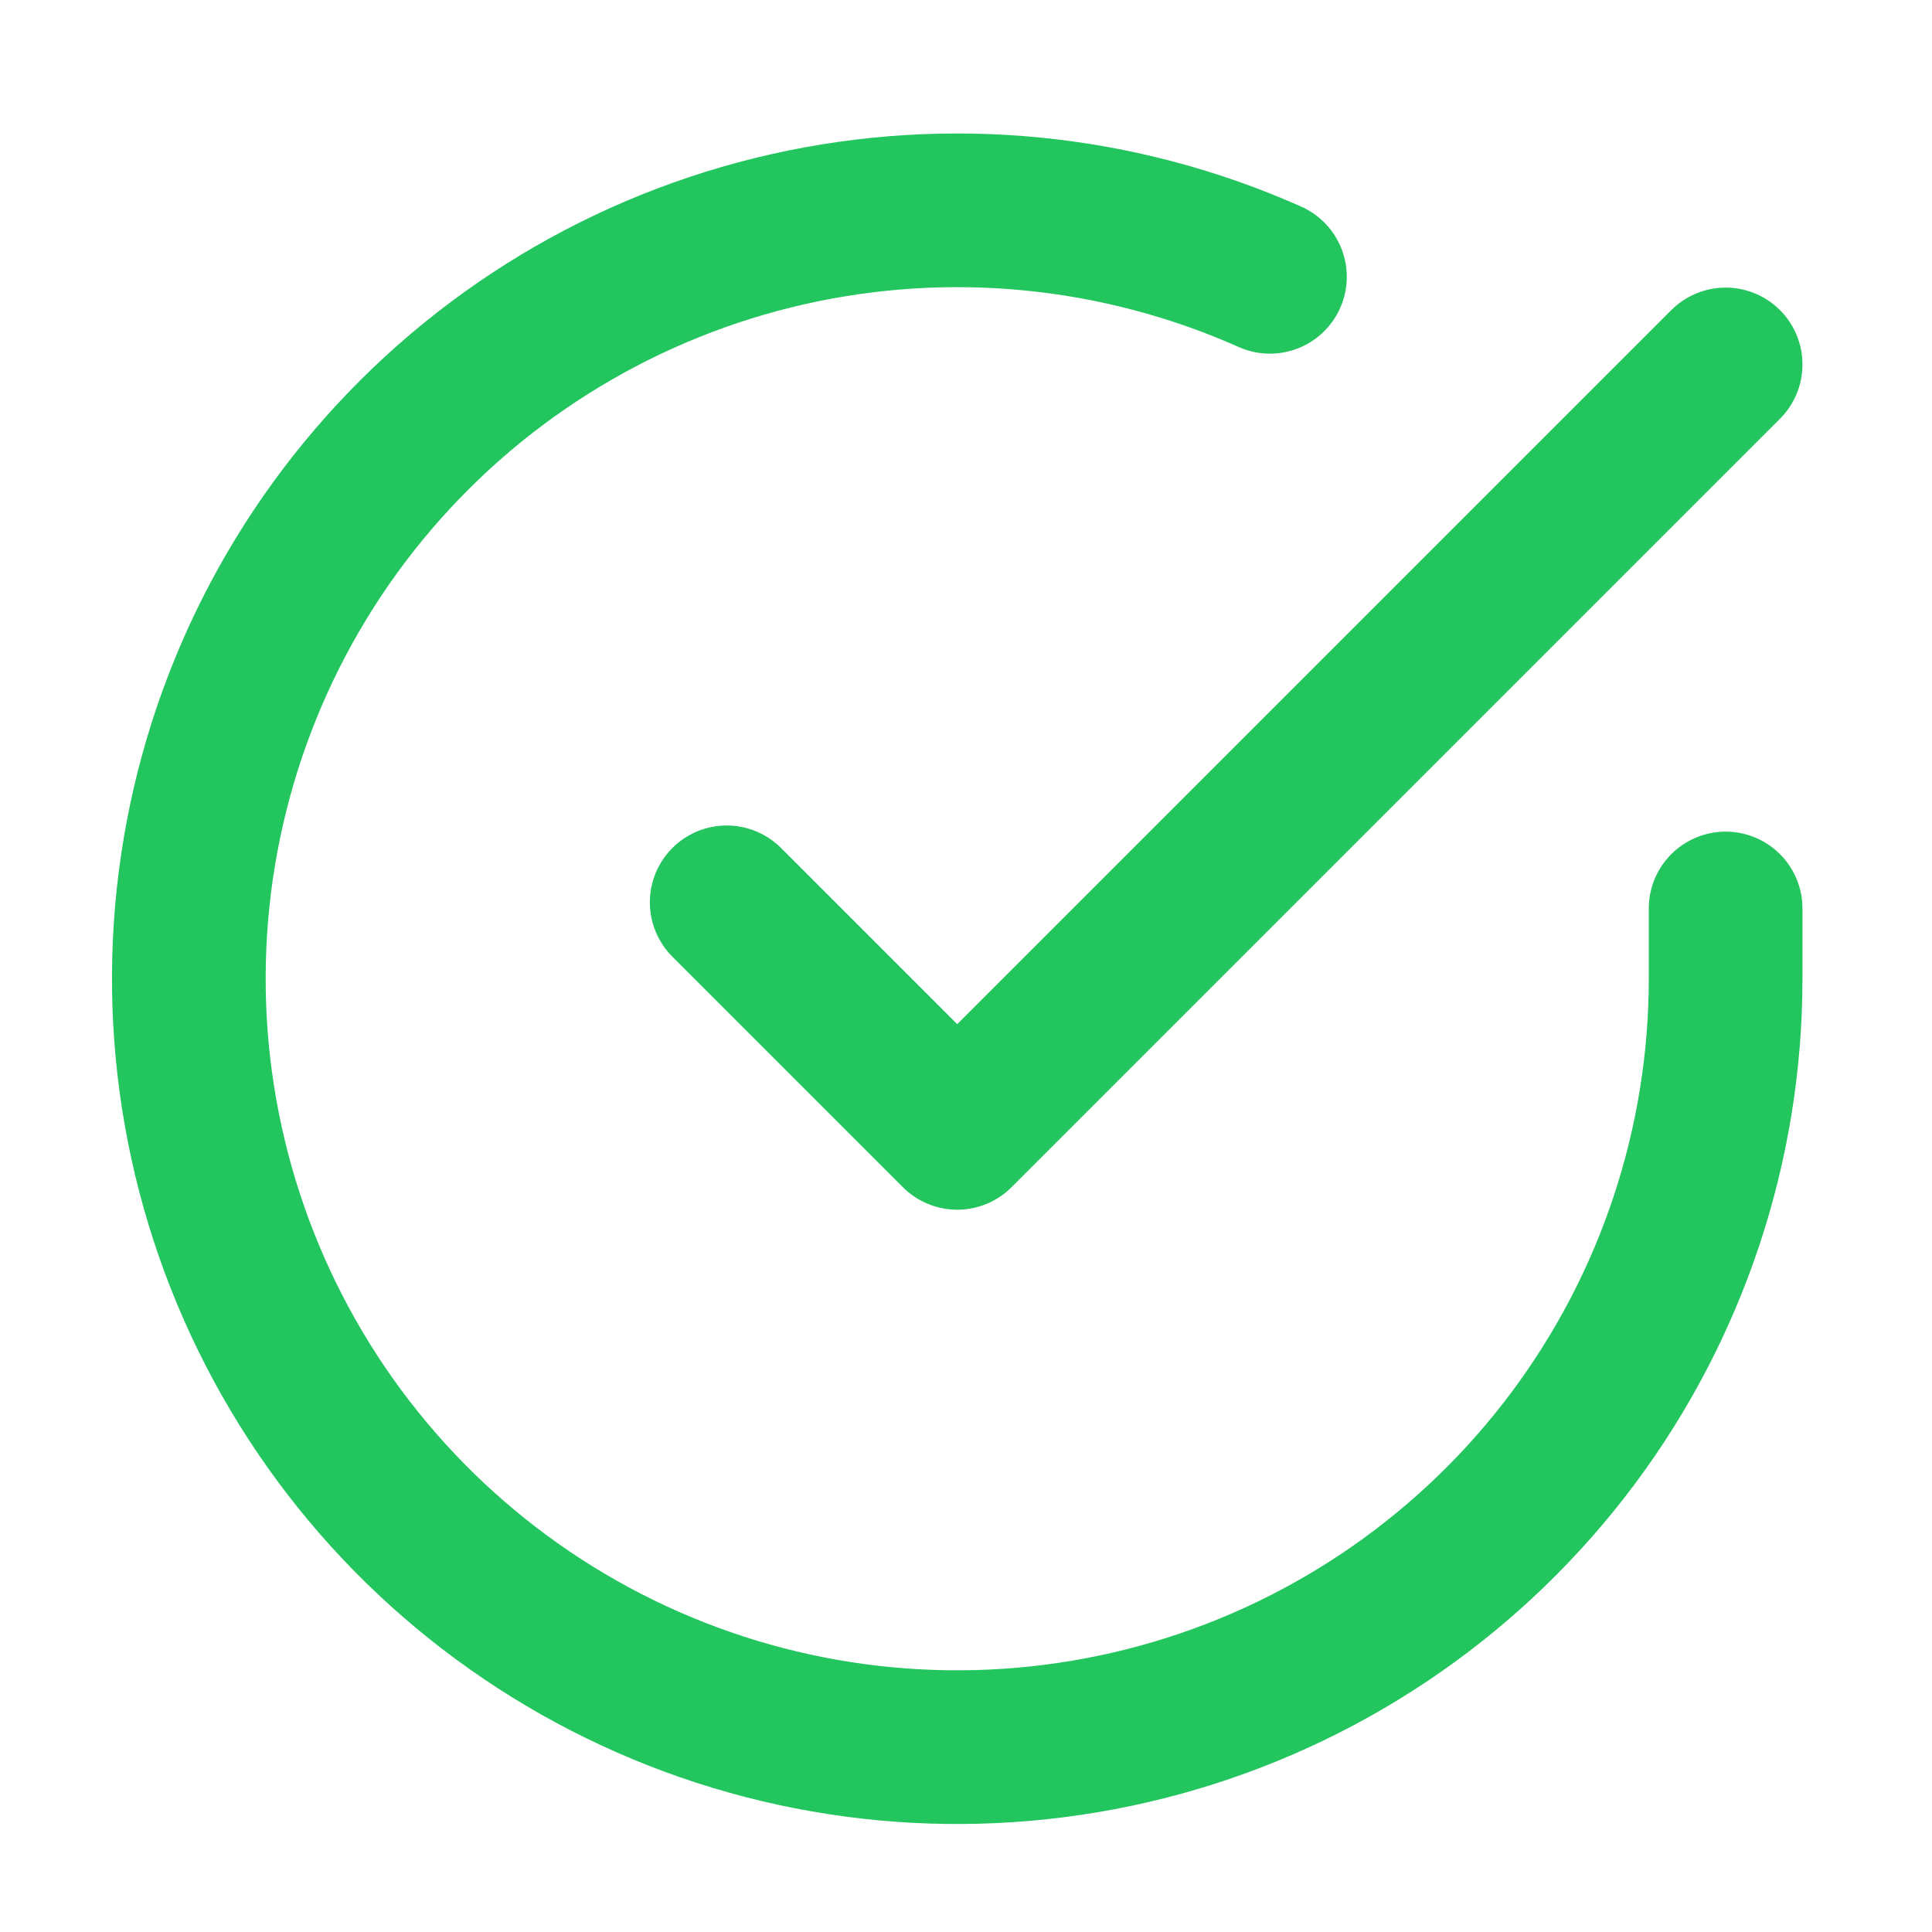 <svg width="22" height="22" viewBox="0 0 22 22" fill="none" xmlns="http://www.w3.org/2000/svg">
<path d="M19.65 10.345V11.15C19.649 13.037 19.038 14.873 17.908 16.384C16.778 17.895 15.19 19.001 13.381 19.536C11.571 20.071 9.638 20.007 7.868 19.353C6.098 18.699 4.586 17.49 3.559 15.907C2.533 14.325 2.045 12.452 2.169 10.569C2.293 8.686 3.022 6.894 4.248 5.46C5.474 4.026 7.131 3.026 8.972 2.61C10.812 2.194 12.738 2.385 14.461 3.152" stroke="#22C55E" stroke-width="1.75" stroke-linecap="round" stroke-linejoin="round"/>
<path d="M8.275 10.275L10.9 12.9L19.65 4.15" stroke="#22C55E" stroke-width="1.75" stroke-linecap="round" stroke-linejoin="round"/>
</svg>
